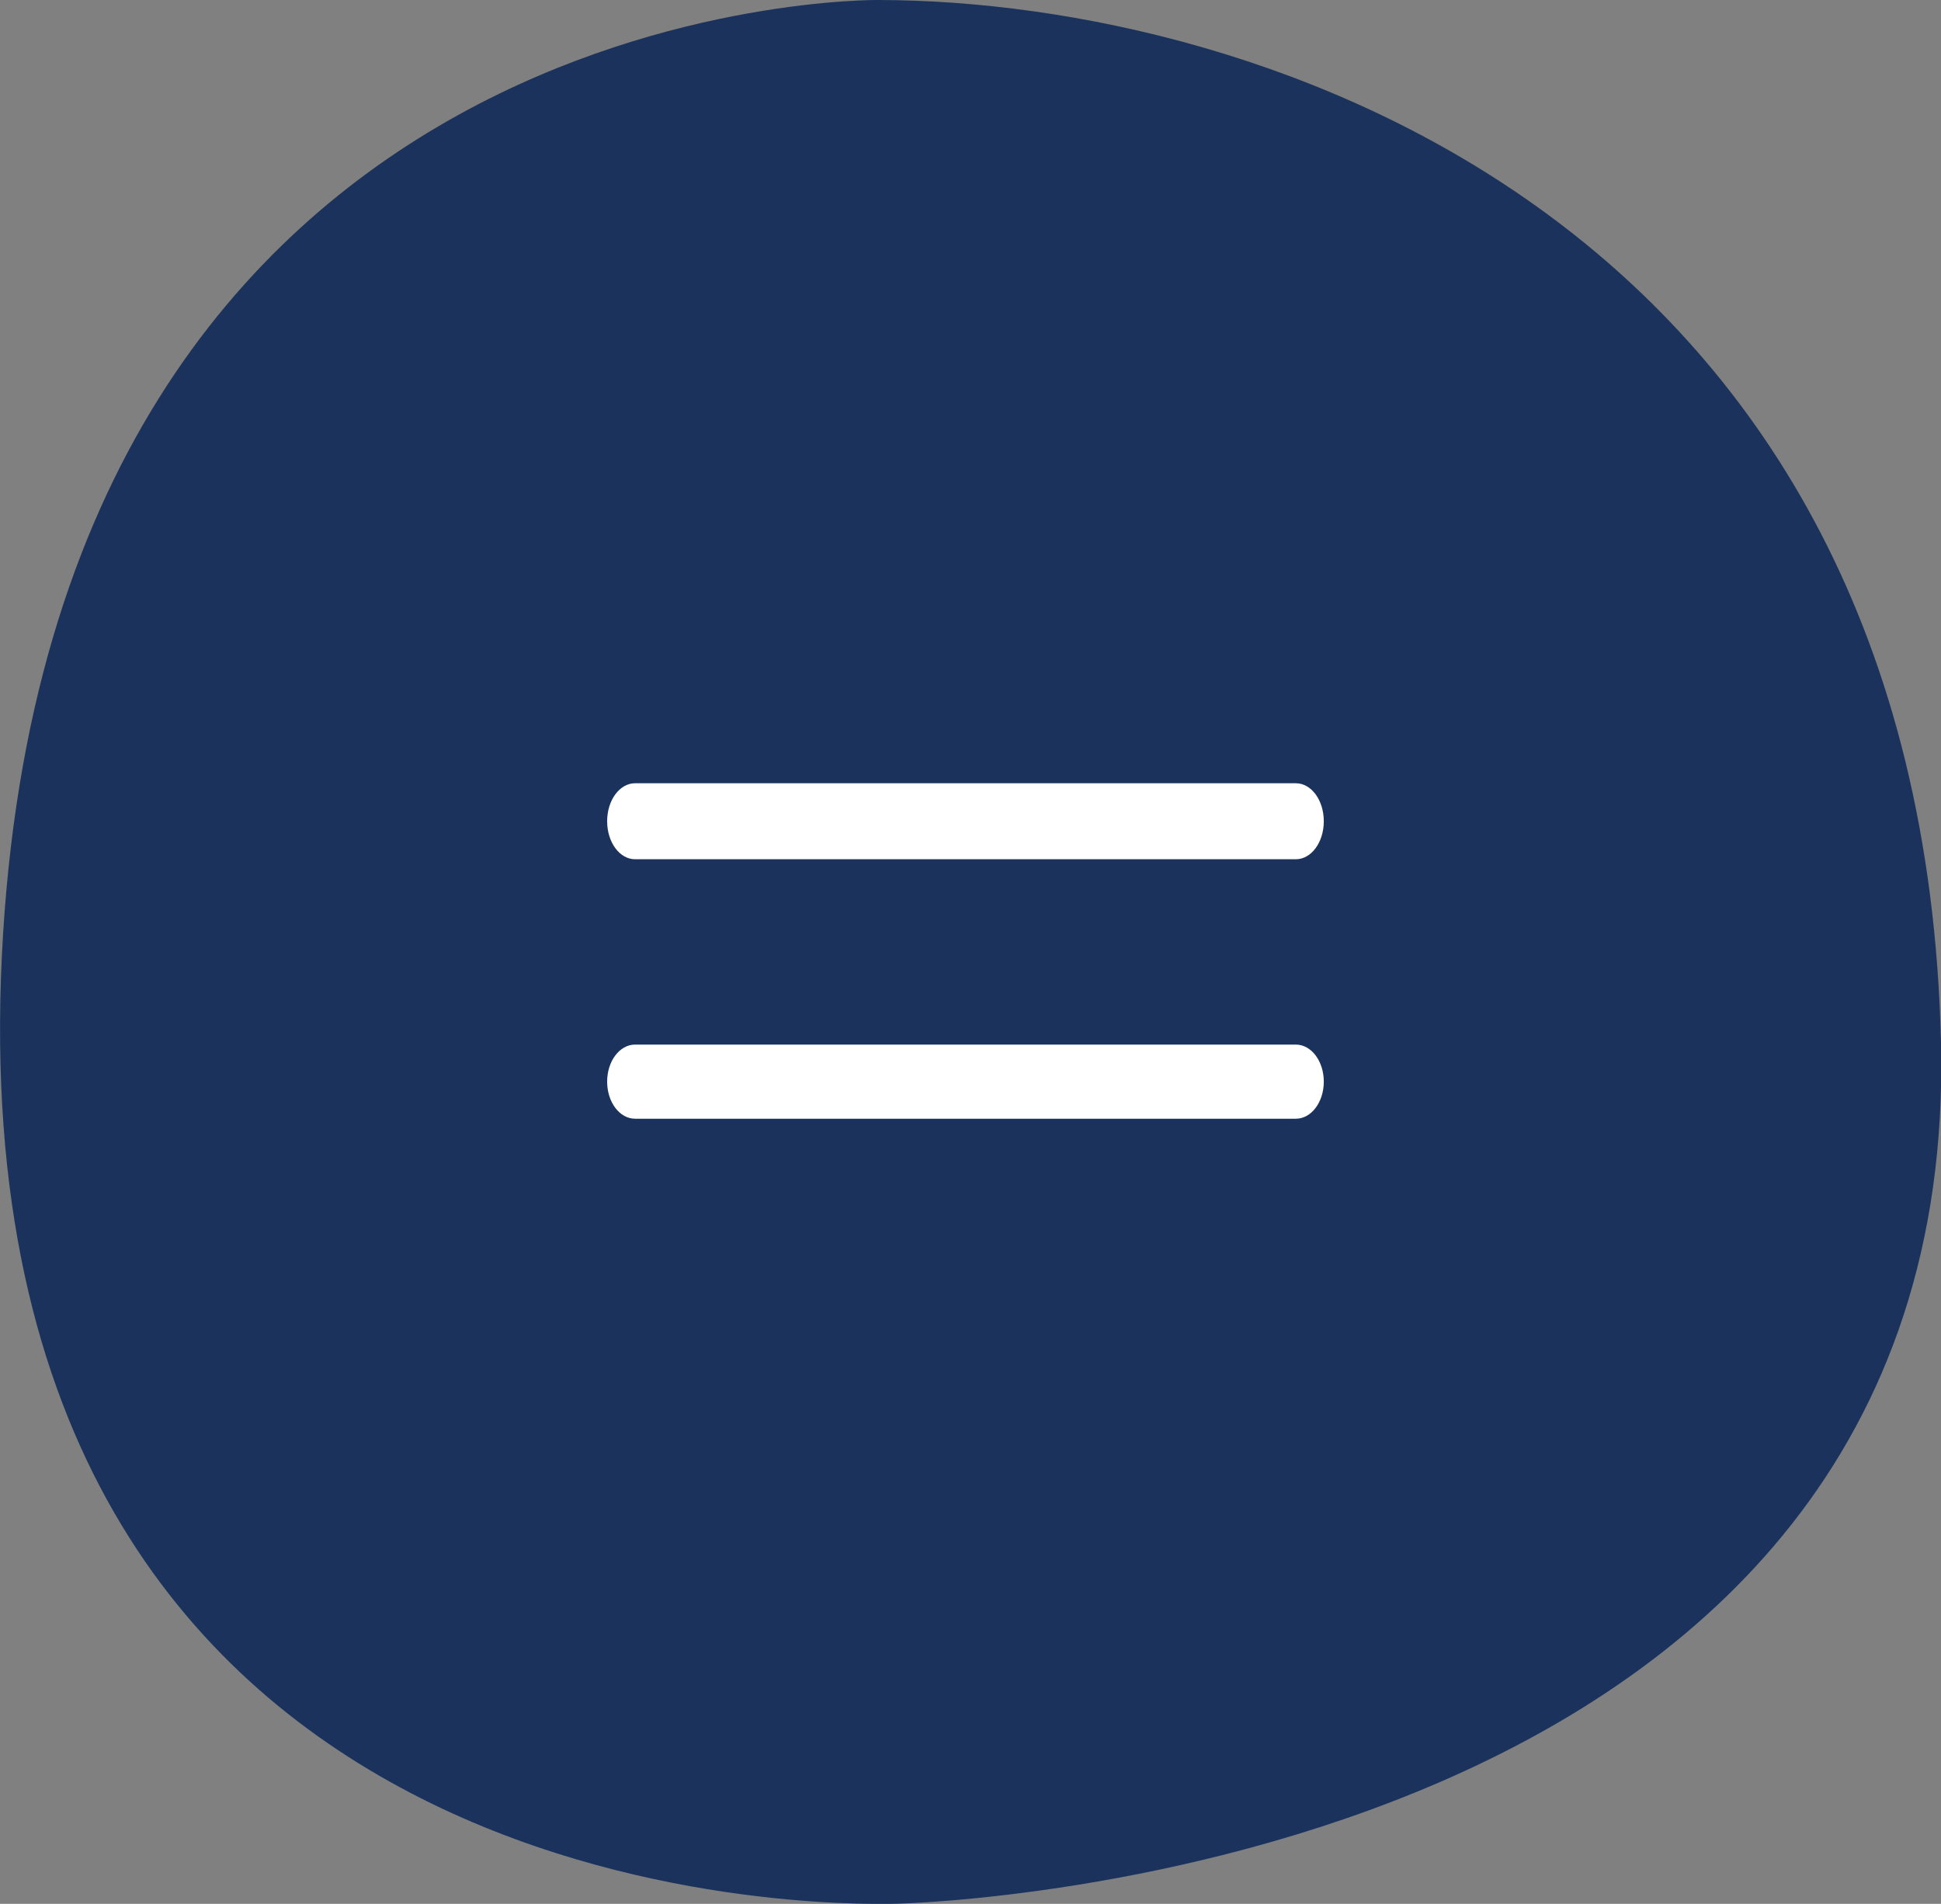 <svg xmlns="http://www.w3.org/2000/svg" id="Vrstva_2" viewBox="0 0 104.22 102.21"><rect x="0" y="0" width="104.22" height="102.21" fill="#808080" stroke="none"/><g id="Vrstva_1-2"><path d="m47.19,0S2.63-.63.1,51.32s45.1,50.9,47.73,50.89,57.44-2.11,56.39-46.25S67.71.04,47.19,0Z" style="fill:#1b335c;"></path><path d="m69.58,46.13h-35.48c-.83,0-1.5-.91-1.5-2.04s.67-2.04,1.5-2.04h35.48c.83,0,1.5.91,1.5,2.04s-.67,2.04-1.5,2.04Z" style="fill:#fff;"></path><path d="m69.58,60.06h-35.48c-.83,0-1.5-.89-1.5-1.99s.67-1.99,1.5-1.99h35.48c.83,0,1.5.89,1.5,1.99s-.67,1.99-1.5,1.99Z" style="fill:#fff;"></path></g></svg>